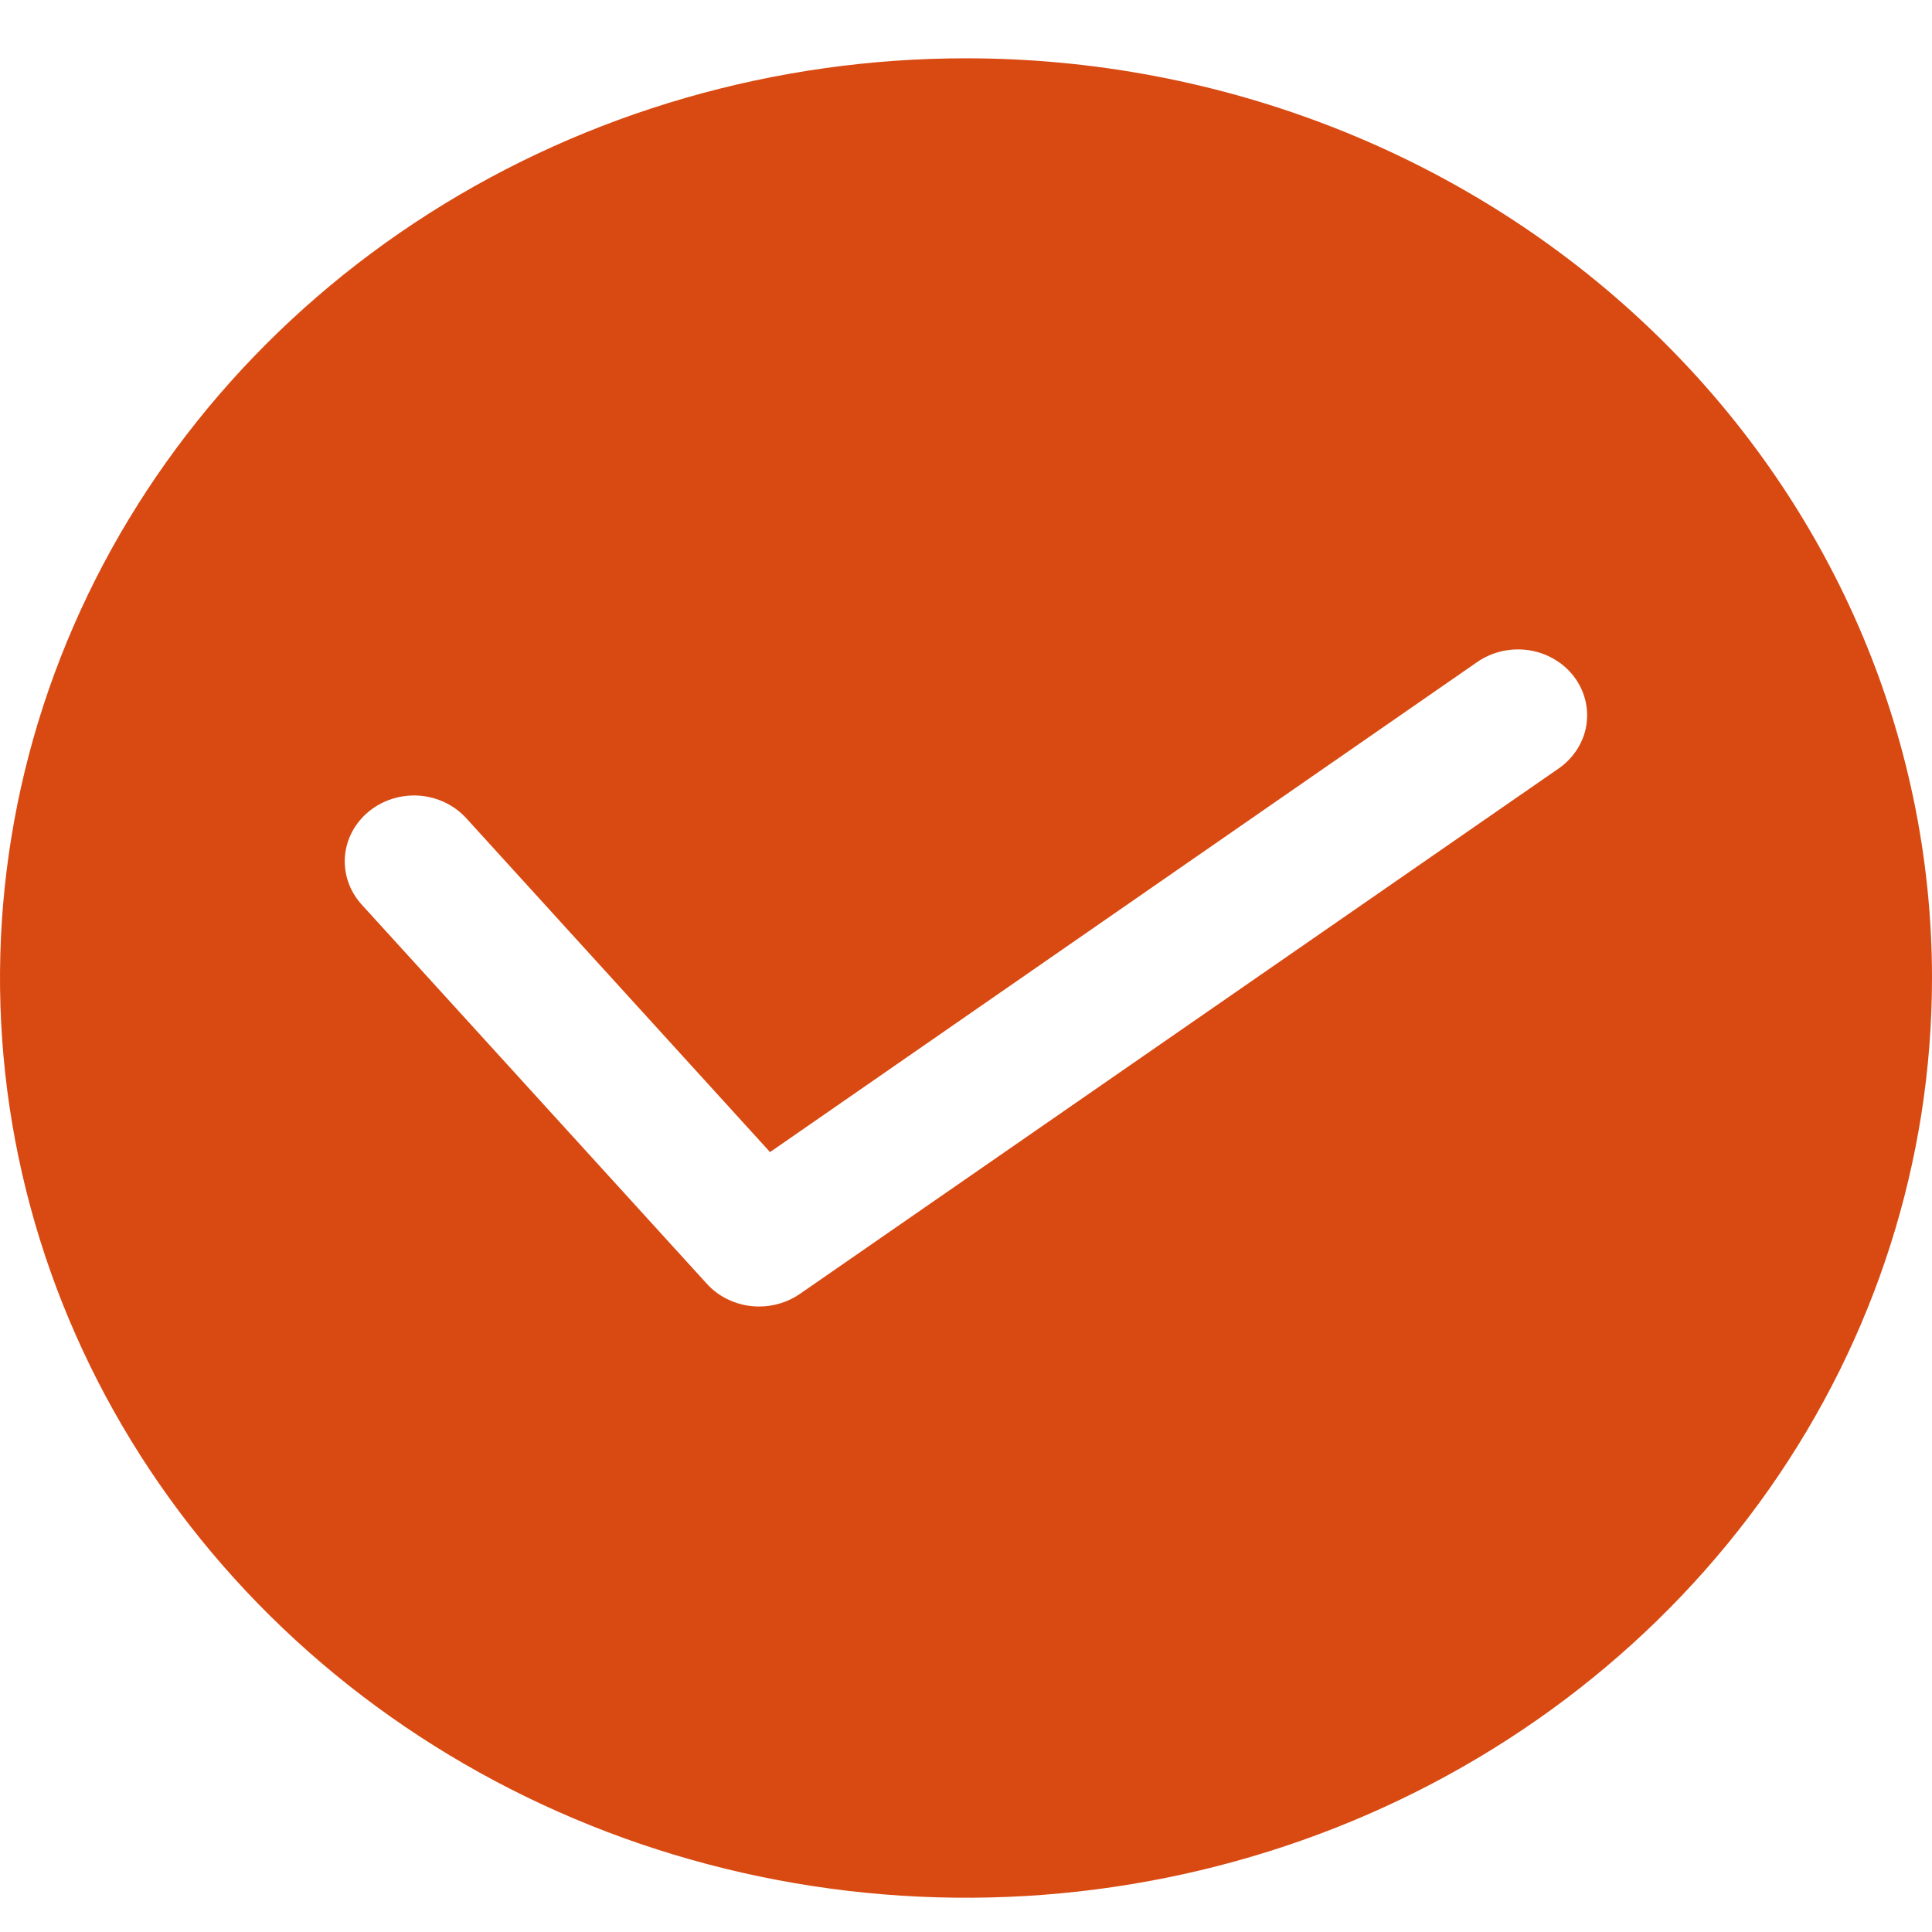 <?xml version="1.0" encoding="UTF-8"?> <svg xmlns="http://www.w3.org/2000/svg" width="28" height="28" viewBox="0 0 28 28" fill="none"><path d="M14 0.845C11.231 0.845 8.524 1.626 6.222 3.091C3.92 4.556 2.125 6.638 1.066 9.073C0.006 11.509 -0.271 14.189 0.269 16.774C0.809 19.36 2.143 21.735 4.101 23.599C6.058 25.463 8.553 26.733 11.269 27.247C13.985 27.762 16.799 27.498 19.358 26.489C21.916 25.48 24.102 23.771 25.641 21.579C27.179 19.387 28 16.81 28 14.174C28 10.639 26.525 7.249 23.899 4.749C21.274 2.249 17.713 0.845 14 0.845ZM22.59 11.137L11.59 18.754C11.418 18.872 11.212 18.935 11 18.935C10.856 18.935 10.713 18.905 10.582 18.847C10.45 18.79 10.334 18.706 10.24 18.601L5.24 13.108C5.066 12.916 4.98 12.666 4.999 12.413C5.019 12.161 5.143 11.926 5.345 11.761C5.547 11.595 5.809 11.513 6.074 11.531C6.34 11.55 6.586 11.669 6.76 11.861L11.16 16.697L21.41 9.594C21.516 9.521 21.637 9.468 21.765 9.438C21.893 9.409 22.026 9.404 22.156 9.423C22.286 9.443 22.41 9.486 22.523 9.552C22.635 9.617 22.733 9.703 22.81 9.804C22.887 9.905 22.943 10.02 22.974 10.142C23.005 10.264 23.01 10.39 22.99 10.514C22.97 10.638 22.924 10.756 22.855 10.863C22.786 10.97 22.696 11.063 22.59 11.137Z" fill="#D94A12"></path></svg> 
